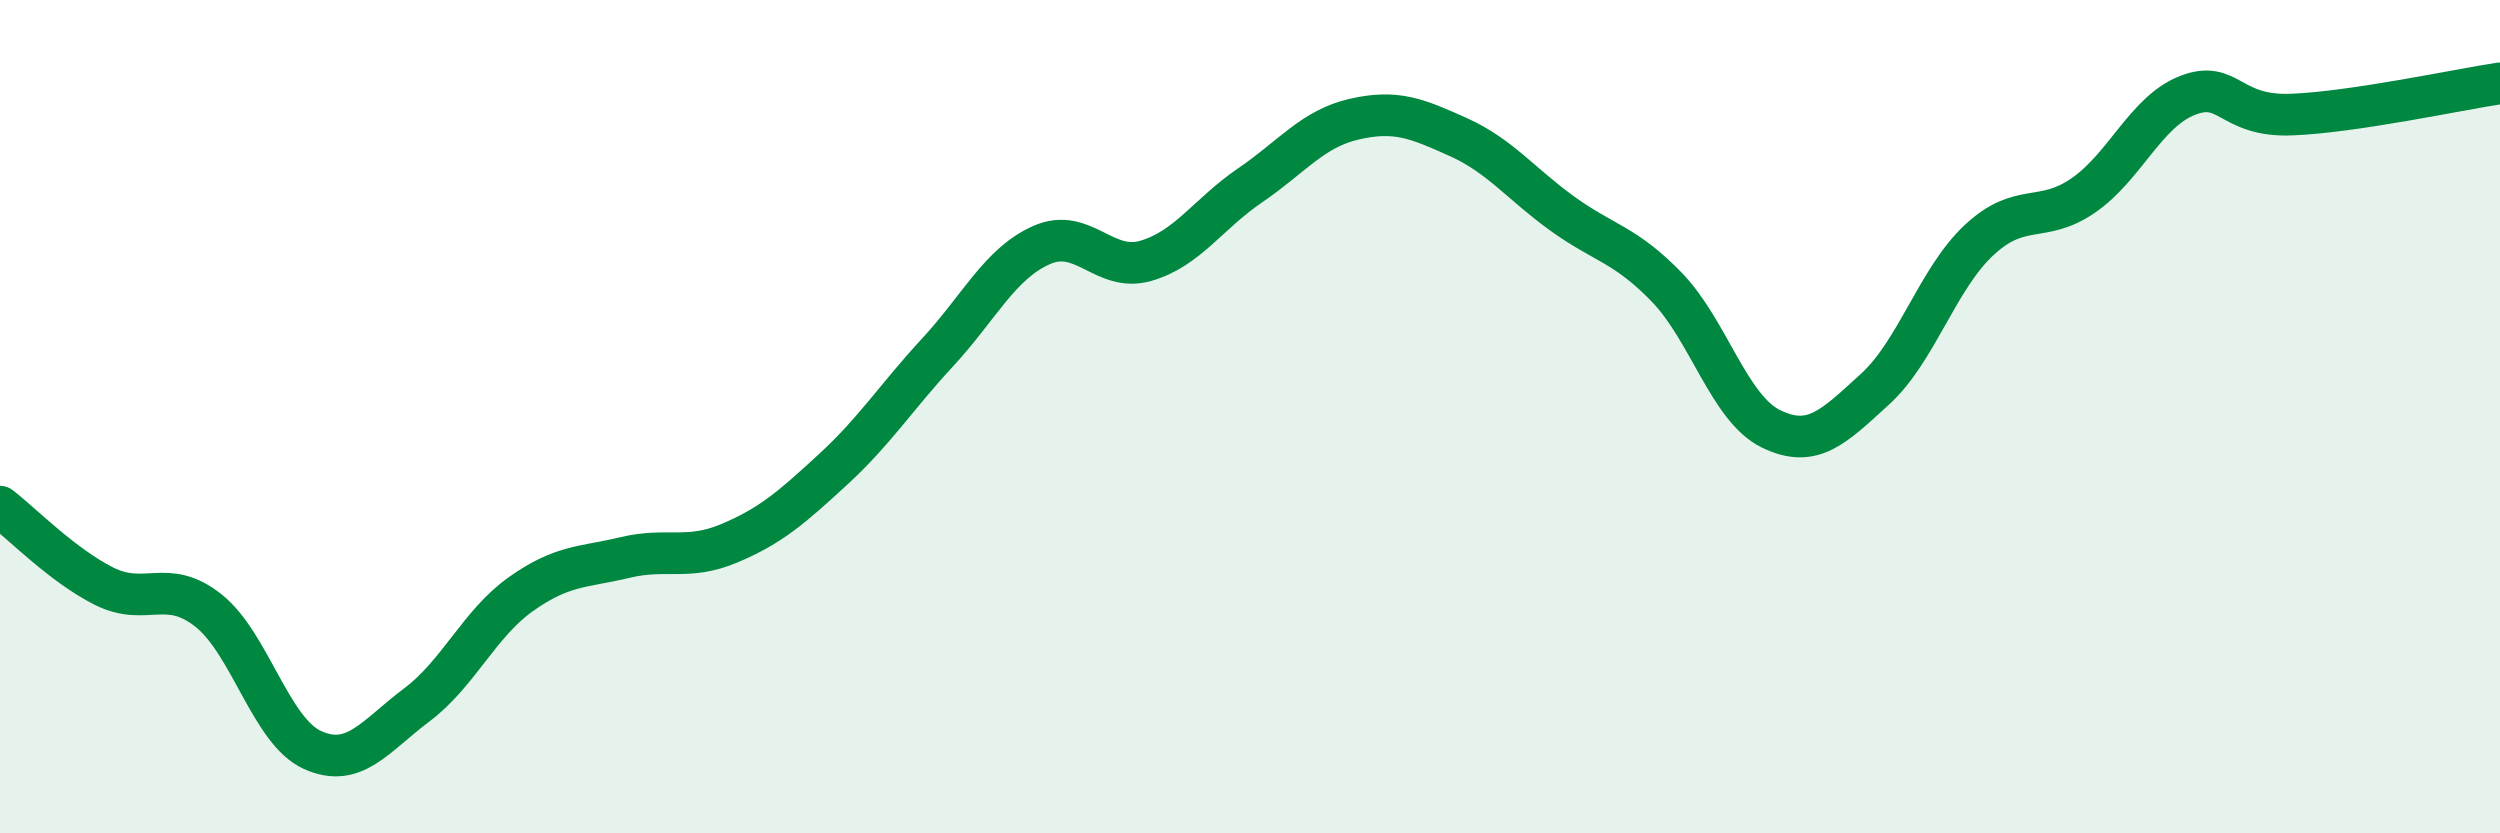 
    <svg width="60" height="20" viewBox="0 0 60 20" xmlns="http://www.w3.org/2000/svg">
      <path
        d="M 0,12.16 C 0.5,12.54 1.5,13.57 2.5,14.07 C 3.5,14.57 4,13.86 5,14.65 C 6,15.44 6.5,17.55 7.5,18 C 8.5,18.45 9,17.67 10,16.92 C 11,16.17 11.5,14.97 12.5,14.26 C 13.5,13.55 14,13.62 15,13.38 C 16,13.14 16.5,13.46 17.5,13.04 C 18.5,12.62 19,12.18 20,11.26 C 21,10.34 21.5,9.54 22.5,8.46 C 23.5,7.38 24,6.32 25,5.88 C 26,5.44 26.5,6.55 27.5,6.26 C 28.5,5.97 29,5.13 30,4.45 C 31,3.77 31.5,3.09 32.5,2.86 C 33.5,2.63 34,2.84 35,3.29 C 36,3.74 36.5,4.41 37.5,5.13 C 38.5,5.85 39,5.86 40,6.89 C 41,7.92 41.5,9.8 42.5,10.29 C 43.5,10.78 44,10.25 45,9.34 C 46,8.43 46.5,6.69 47.5,5.76 C 48.5,4.83 49,5.38 50,4.69 C 51,4 51.5,2.68 52.5,2.29 C 53.5,1.9 53.5,2.81 55,2.75 C 56.5,2.69 59,2.15 60,2L60 20L0 20Z"
        fill="#008740"
        opacity="0.1"
        stroke-linecap="round"
        stroke-linejoin="round"
      />
      <path
        d="M 0,12.16 C 0.5,12.54 1.5,13.57 2.5,14.07 C 3.5,14.57 4,13.86 5,14.65 C 6,15.44 6.5,17.55 7.5,18 C 8.5,18.45 9,17.67 10,16.92 C 11,16.17 11.5,14.97 12.5,14.26 C 13.5,13.55 14,13.62 15,13.38 C 16,13.14 16.5,13.46 17.5,13.04 C 18.5,12.62 19,12.18 20,11.26 C 21,10.34 21.5,9.54 22.5,8.46 C 23.5,7.38 24,6.32 25,5.88 C 26,5.44 26.5,6.55 27.5,6.26 C 28.5,5.97 29,5.13 30,4.45 C 31,3.77 31.5,3.09 32.5,2.86 C 33.5,2.63 34,2.84 35,3.29 C 36,3.74 36.5,4.41 37.5,5.13 C 38.5,5.85 39,5.86 40,6.89 C 41,7.92 41.5,9.8 42.5,10.29 C 43.5,10.78 44,10.25 45,9.34 C 46,8.43 46.5,6.69 47.5,5.76 C 48.5,4.83 49,5.38 50,4.69 C 51,4 51.5,2.68 52.5,2.29 C 53.5,1.9 53.5,2.81 55,2.75 C 56.5,2.69 59,2.15 60,2"
        stroke="#008740"
        stroke-width="1"
        fill="none"
        stroke-linecap="round"
        stroke-linejoin="round"
      />
    </svg>
  